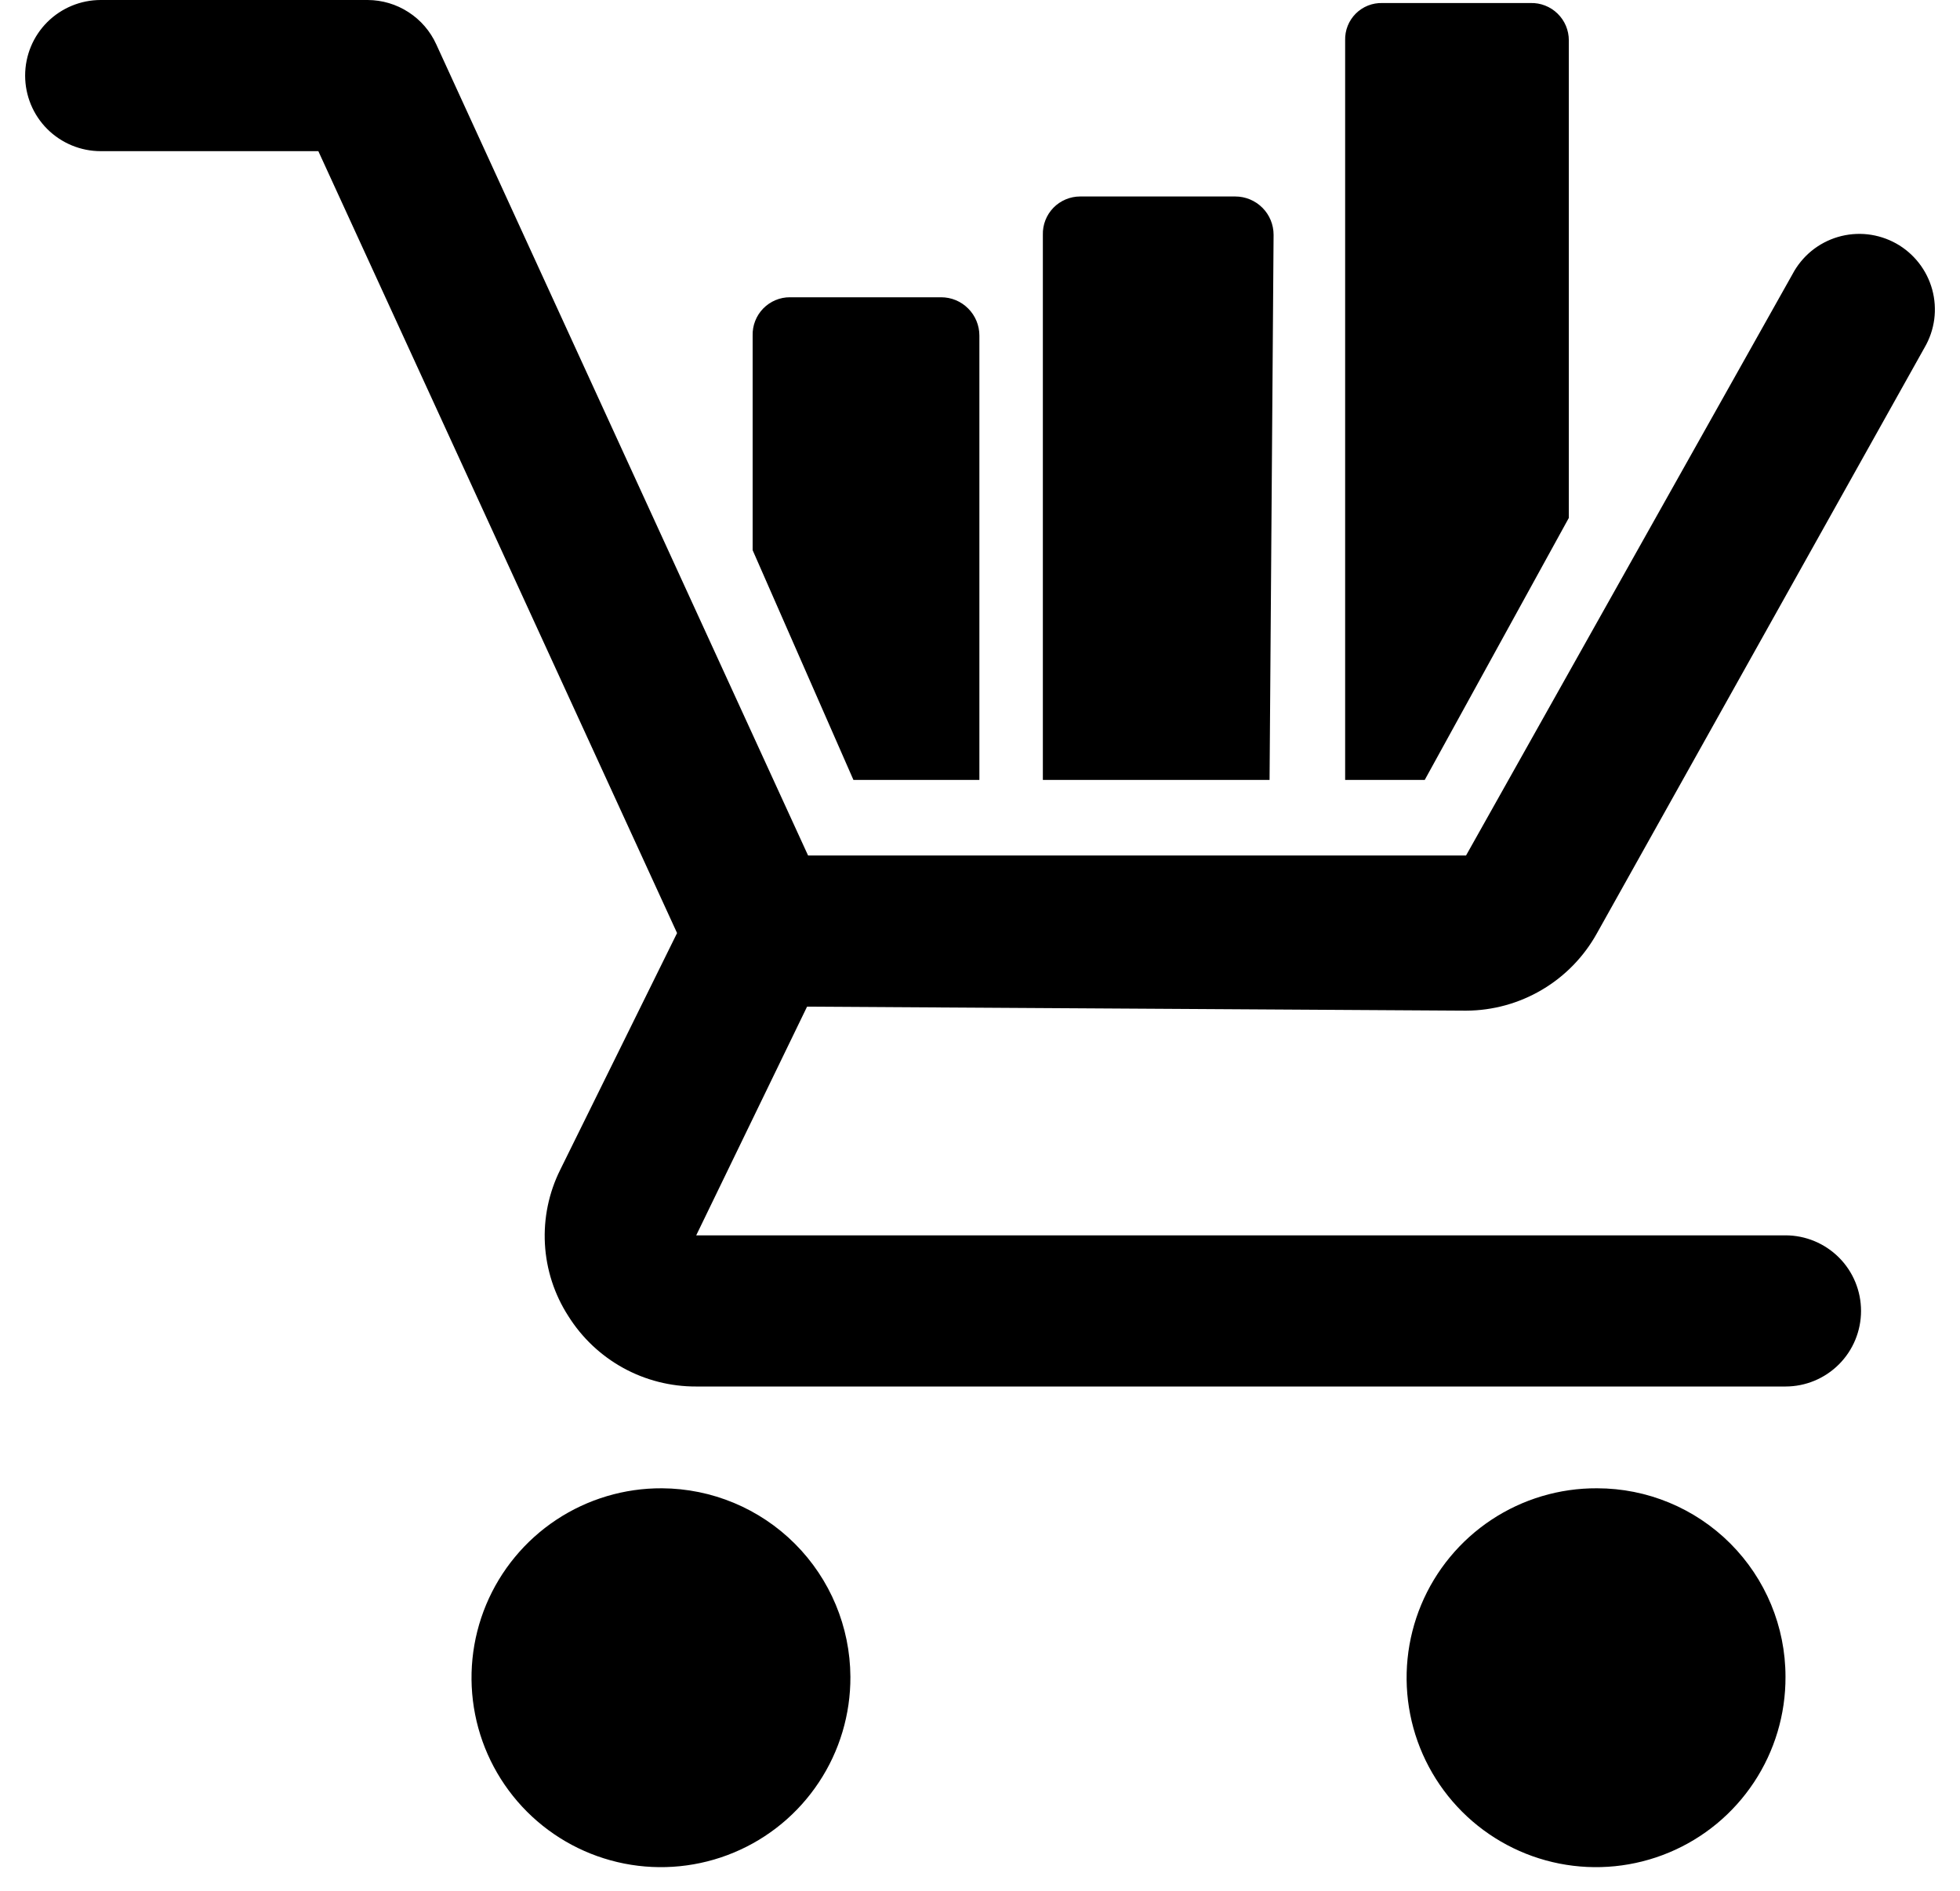 <svg width="57" height="55" viewBox="0 0 57 55" fill="none" xmlns="http://www.w3.org/2000/svg">
<path d="M28.482 22.681V9.758C28.482 9.612 28.453 9.467 28.397 9.332C28.341 9.197 28.259 9.074 28.155 8.971C28.052 8.867 27.929 8.785 27.794 8.729C27.659 8.673 27.514 8.645 27.368 8.645H22.972C22.827 8.644 22.684 8.673 22.55 8.73C22.417 8.786 22.296 8.869 22.195 8.972C22.094 9.076 22.015 9.199 21.962 9.334C21.909 9.469 21.884 9.613 21.888 9.758V16L24.819 22.681H28.482Z" fill="black"/>
<path d="M19.251 43.282C18.159 43.276 17.09 43.595 16.179 44.198C15.269 44.801 14.558 45.661 14.137 46.669C13.717 47.677 13.605 48.787 13.817 49.859C14.028 50.93 14.554 51.914 15.326 52.687C16.098 53.459 17.082 53.984 18.154 54.196C19.225 54.407 20.335 54.296 21.343 53.875C22.351 53.455 23.211 52.744 23.814 51.833C24.418 50.923 24.736 49.854 24.731 48.762C24.723 47.311 24.143 45.921 23.117 44.895C22.091 43.869 20.702 43.29 19.251 43.282ZM46.445 43.282C45.353 43.276 44.283 43.595 43.373 44.198C42.463 44.801 41.752 45.661 41.331 46.669C40.911 47.677 40.799 48.787 41.011 49.859C41.222 50.93 41.748 51.914 42.52 52.687C43.292 53.459 44.276 53.984 45.348 54.196C46.419 54.407 47.529 54.296 48.537 53.875C49.545 53.455 50.405 52.744 51.008 51.833C51.611 50.923 51.93 49.854 51.925 48.762C51.925 47.308 51.347 45.915 50.32 44.887C49.292 43.859 47.898 43.282 46.445 43.282ZM37.038 6.828C37.038 6.533 36.921 6.249 36.712 6.041C36.503 5.832 36.22 5.714 35.925 5.714H31.412C31.267 5.714 31.124 5.743 30.99 5.8C30.857 5.856 30.736 5.938 30.635 6.042C30.534 6.146 30.454 6.269 30.402 6.404C30.349 6.539 30.324 6.683 30.328 6.828V22.681H36.921L37.038 6.828Z" fill="black"/>
<path d="M23.471 29.275L20.247 35.926H51.925C52.508 35.926 53.066 36.158 53.479 36.57C53.891 36.982 54.122 37.541 54.122 38.124C54.122 38.707 53.891 39.266 53.479 39.678C53.066 40.091 52.508 40.322 51.925 40.322H20.247C19.503 40.325 18.771 40.139 18.12 39.78C17.469 39.421 16.92 38.901 16.526 38.271C16.122 37.644 15.888 36.922 15.847 36.177C15.806 35.432 15.959 34.69 16.291 34.022L19.69 27.135L9.258 4.396H2.929C2.346 4.396 1.787 4.164 1.374 3.752C0.962 3.34 0.731 2.781 0.731 2.198C0.731 1.615 0.962 1.056 1.374 0.644C1.787 0.232 2.346 0 2.929 0H10.694C11.115 0.002 11.526 0.124 11.879 0.353C12.233 0.581 12.513 0.906 12.687 1.289L23.5 24.879H42.635L52.13 7.971C52.267 7.712 52.454 7.484 52.68 7.298C52.907 7.113 53.168 6.975 53.448 6.892C53.729 6.809 54.023 6.783 54.314 6.815C54.605 6.848 54.886 6.938 55.142 7.08C55.397 7.222 55.621 7.414 55.802 7.645C55.982 7.875 56.115 8.139 56.192 8.421C56.269 8.703 56.289 8.998 56.251 9.288C56.212 9.578 56.116 9.857 55.968 10.11L46.445 27.135C46.069 27.817 45.517 28.386 44.847 28.782C44.177 29.179 43.414 29.389 42.635 29.392L23.471 29.275ZM45.624 15.062V1.172C45.624 1.027 45.595 0.884 45.539 0.75C45.483 0.617 45.4 0.496 45.296 0.395C45.193 0.294 45.07 0.215 44.935 0.162C44.8 0.109 44.656 0.084 44.511 0.088H40.203C40.059 0.084 39.917 0.109 39.783 0.162C39.65 0.215 39.529 0.295 39.427 0.396C39.326 0.498 39.246 0.619 39.193 0.752C39.14 0.886 39.115 1.029 39.119 1.172V22.681H41.434L45.624 15.062Z" fill="black"/>
</svg>
